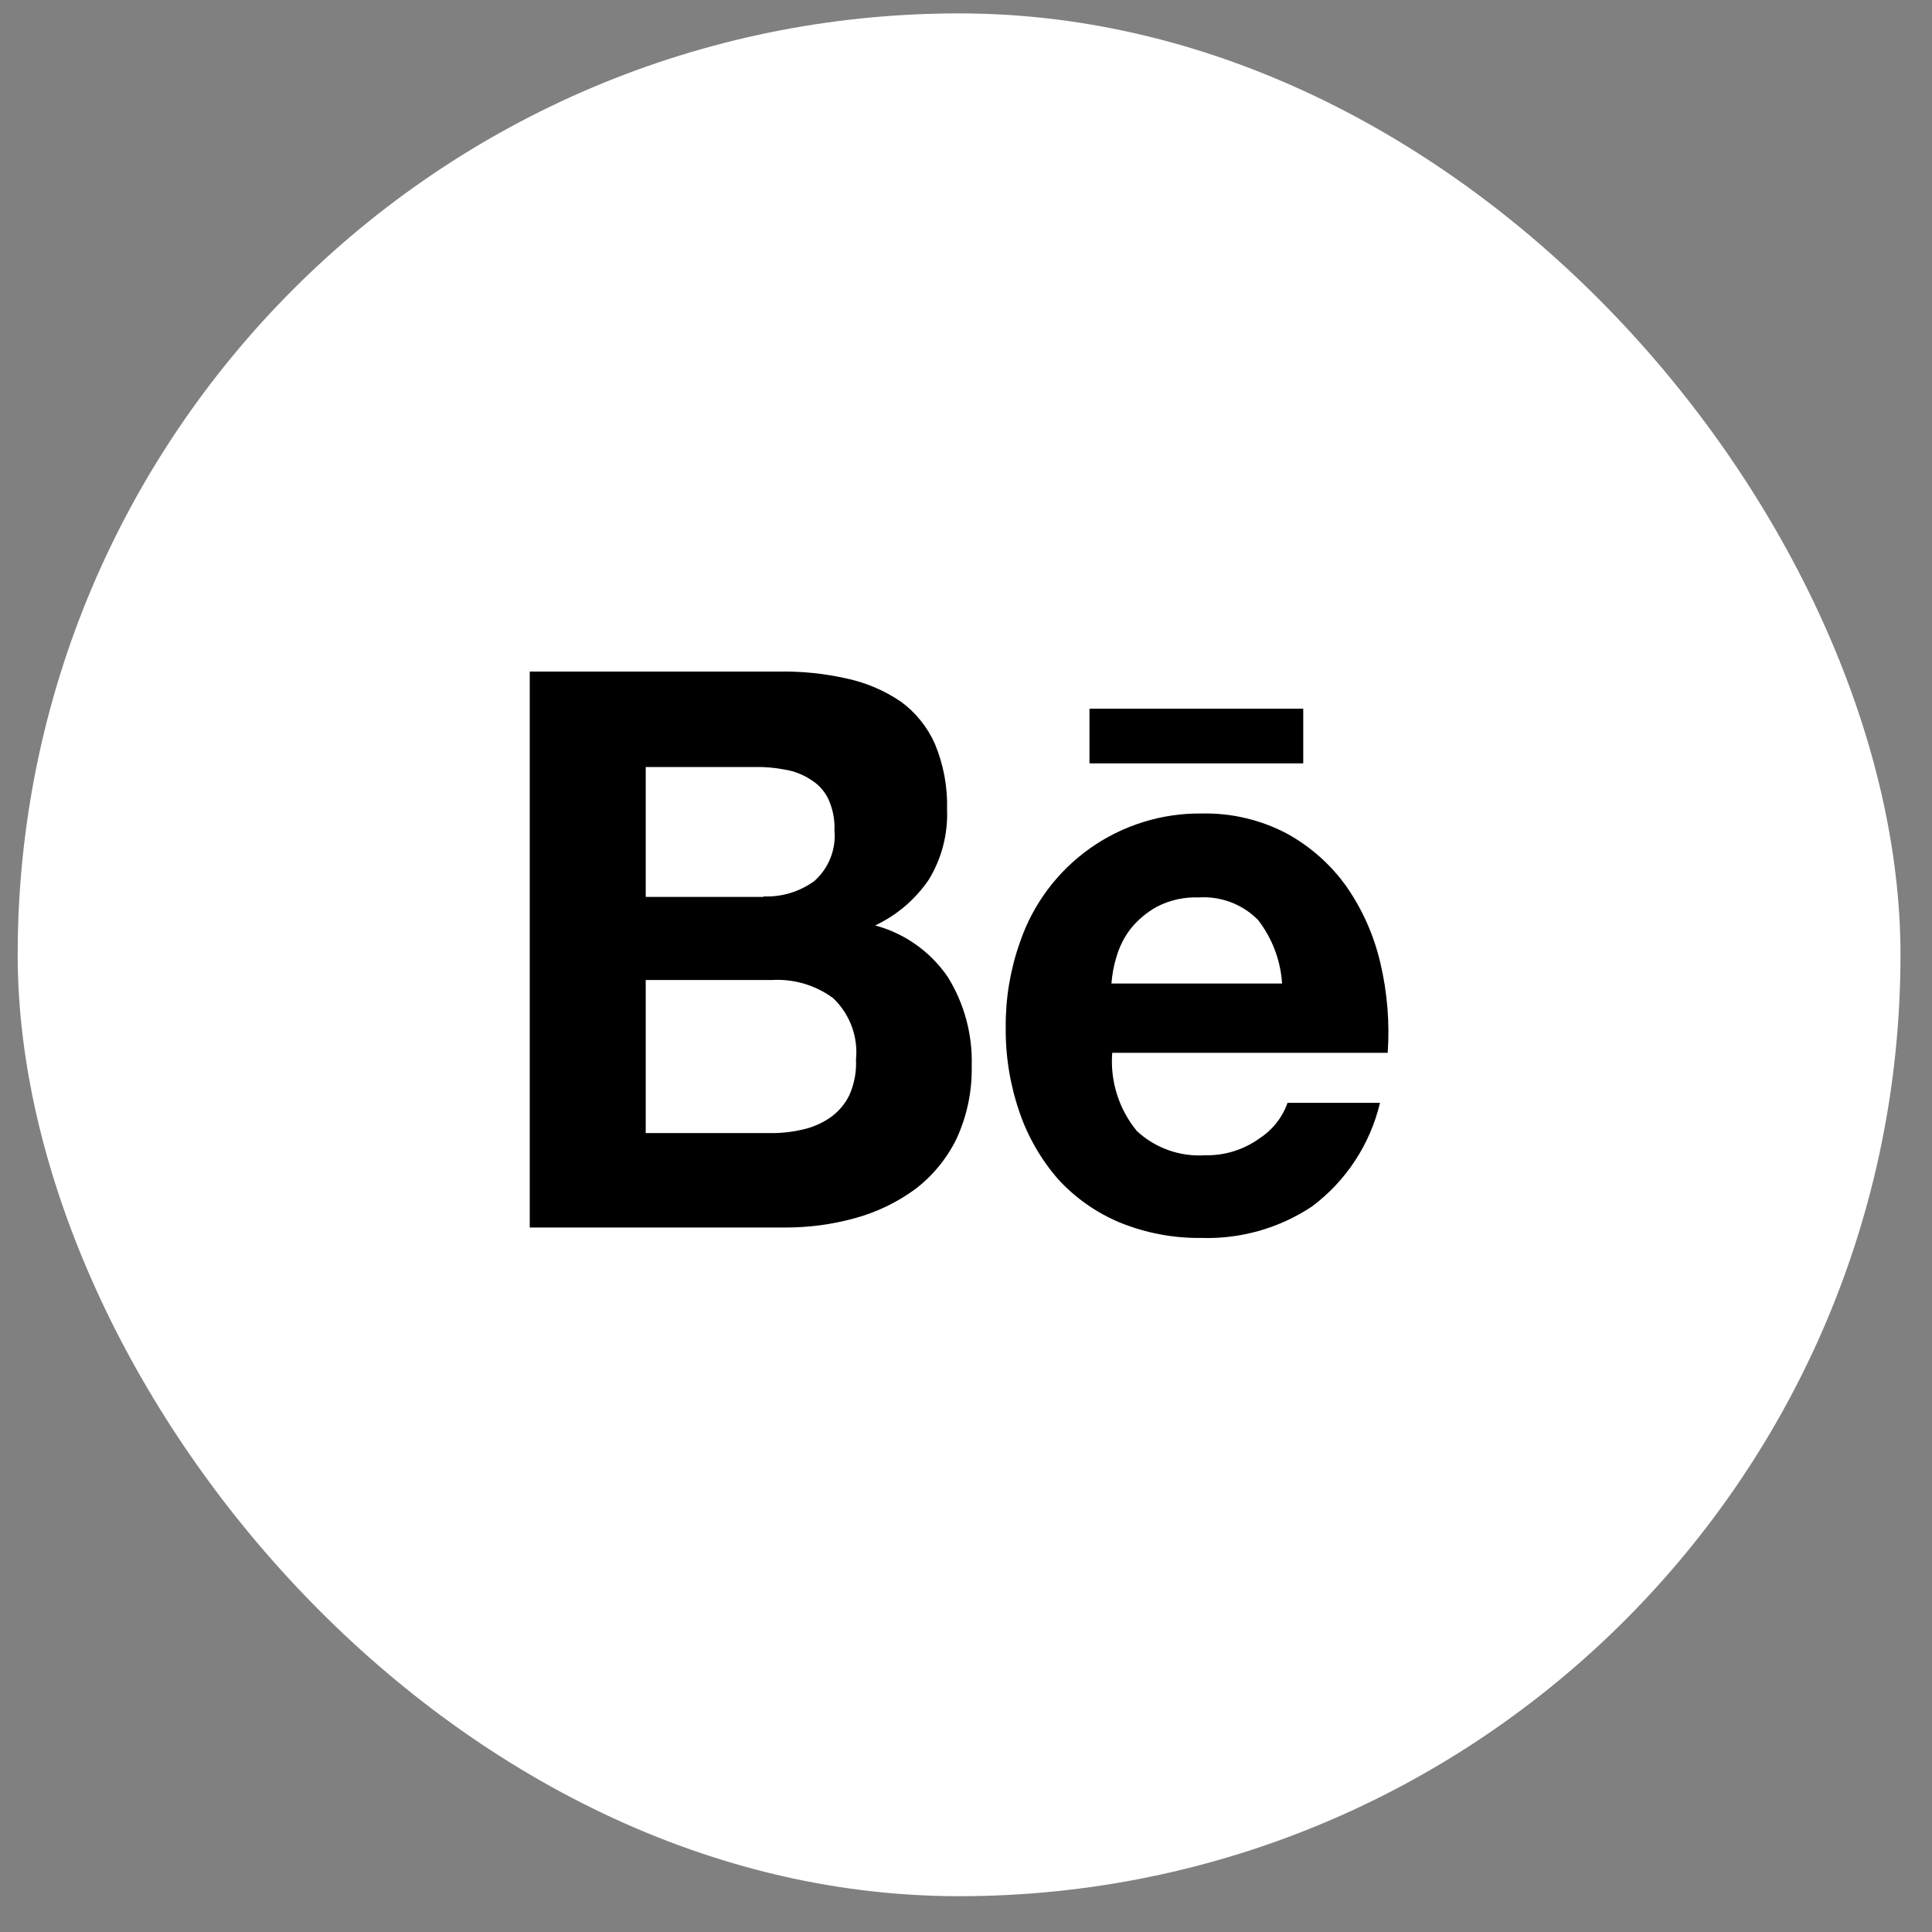 <svg width="45" height="45" viewBox="0 0 45 45" fill="none" xmlns="http://www.w3.org/2000/svg">
<rect x="0" y="0" width="45" height="45" fill="#808080" stroke="none"/>
<rect x="0.412" y="0.312" width="43.854" height="43.854" rx="21.927" fill="white"/>
<path fill-rule="evenodd" clip-rule="evenodd" d="M18.128 15.642C18.668 15.632 19.208 15.687 19.735 15.807C20.179 15.904 20.6 16.084 20.977 16.338C21.325 16.591 21.6 16.931 21.774 17.323C21.976 17.806 22.073 18.326 22.059 18.849C22.082 19.423 21.935 19.991 21.638 20.482C21.324 20.946 20.891 21.317 20.384 21.555C21.072 21.74 21.671 22.165 22.074 22.753C22.461 23.375 22.655 24.098 22.633 24.831C22.645 25.415 22.524 25.994 22.279 26.525C22.053 26.987 21.721 27.391 21.311 27.702C20.888 28.01 20.413 28.238 19.908 28.375C19.385 28.519 18.844 28.592 18.301 28.591H12.339V15.642H18.128ZM17.784 20.879C18.209 20.897 18.627 20.77 18.97 20.519C19.134 20.372 19.262 20.19 19.343 19.985C19.424 19.781 19.456 19.56 19.436 19.341C19.448 19.085 19.396 18.831 19.288 18.599C19.196 18.414 19.053 18.26 18.875 18.154C18.696 18.038 18.494 17.96 18.283 17.926C18.054 17.881 17.821 17.861 17.588 17.865H15.04V20.891H17.784V20.879ZM17.933 26.392C18.189 26.395 18.445 26.368 18.696 26.309C18.924 26.259 19.141 26.165 19.334 26.033C19.523 25.901 19.676 25.723 19.779 25.517C19.898 25.253 19.952 24.965 19.938 24.676C19.964 24.413 19.929 24.147 19.836 23.899C19.743 23.652 19.595 23.428 19.403 23.247C18.995 22.947 18.495 22.798 17.989 22.826H15.04V26.392H17.933Z" fill="black"/>
<path fill-rule="evenodd" clip-rule="evenodd" d="M26.48 26.344C26.692 26.541 26.941 26.692 27.214 26.789C27.486 26.886 27.775 26.927 28.064 26.908C28.521 26.92 28.969 26.781 29.34 26.512C29.641 26.316 29.87 26.026 29.989 25.687H32.143C31.914 26.652 31.353 27.507 30.559 28.101C29.798 28.607 28.897 28.863 27.984 28.834C27.331 28.843 26.684 28.72 26.08 28.474C25.534 28.246 25.044 27.901 24.645 27.465C24.247 27.007 23.941 26.476 23.745 25.903C23.524 25.261 23.416 24.587 23.425 23.909C23.421 23.242 23.533 22.579 23.755 21.951C24.054 21.067 24.625 20.3 25.387 19.76C26.149 19.221 27.062 18.936 27.995 18.948C28.684 18.933 29.366 19.095 29.975 19.416C30.526 19.719 31.002 20.142 31.365 20.654C31.738 21.192 32.004 21.795 32.152 22.432C32.313 23.116 32.371 23.82 32.322 24.522H25.906C25.854 25.18 26.06 25.834 26.48 26.344ZM29.295 21.42C29.115 21.24 28.899 21.101 28.661 21.012C28.423 20.923 28.169 20.886 27.916 20.903C27.58 20.89 27.246 20.965 26.947 21.119C26.71 21.25 26.502 21.425 26.332 21.636C26.182 21.833 26.07 22.057 26.002 22.296C25.941 22.495 25.903 22.7 25.888 22.908H29.862C29.828 22.366 29.63 21.848 29.296 21.42L29.295 21.42Z" fill="black"/>
<path d="M25.376 16.507H30.355V17.78H25.376V16.507Z" fill="black"/>
</svg>
